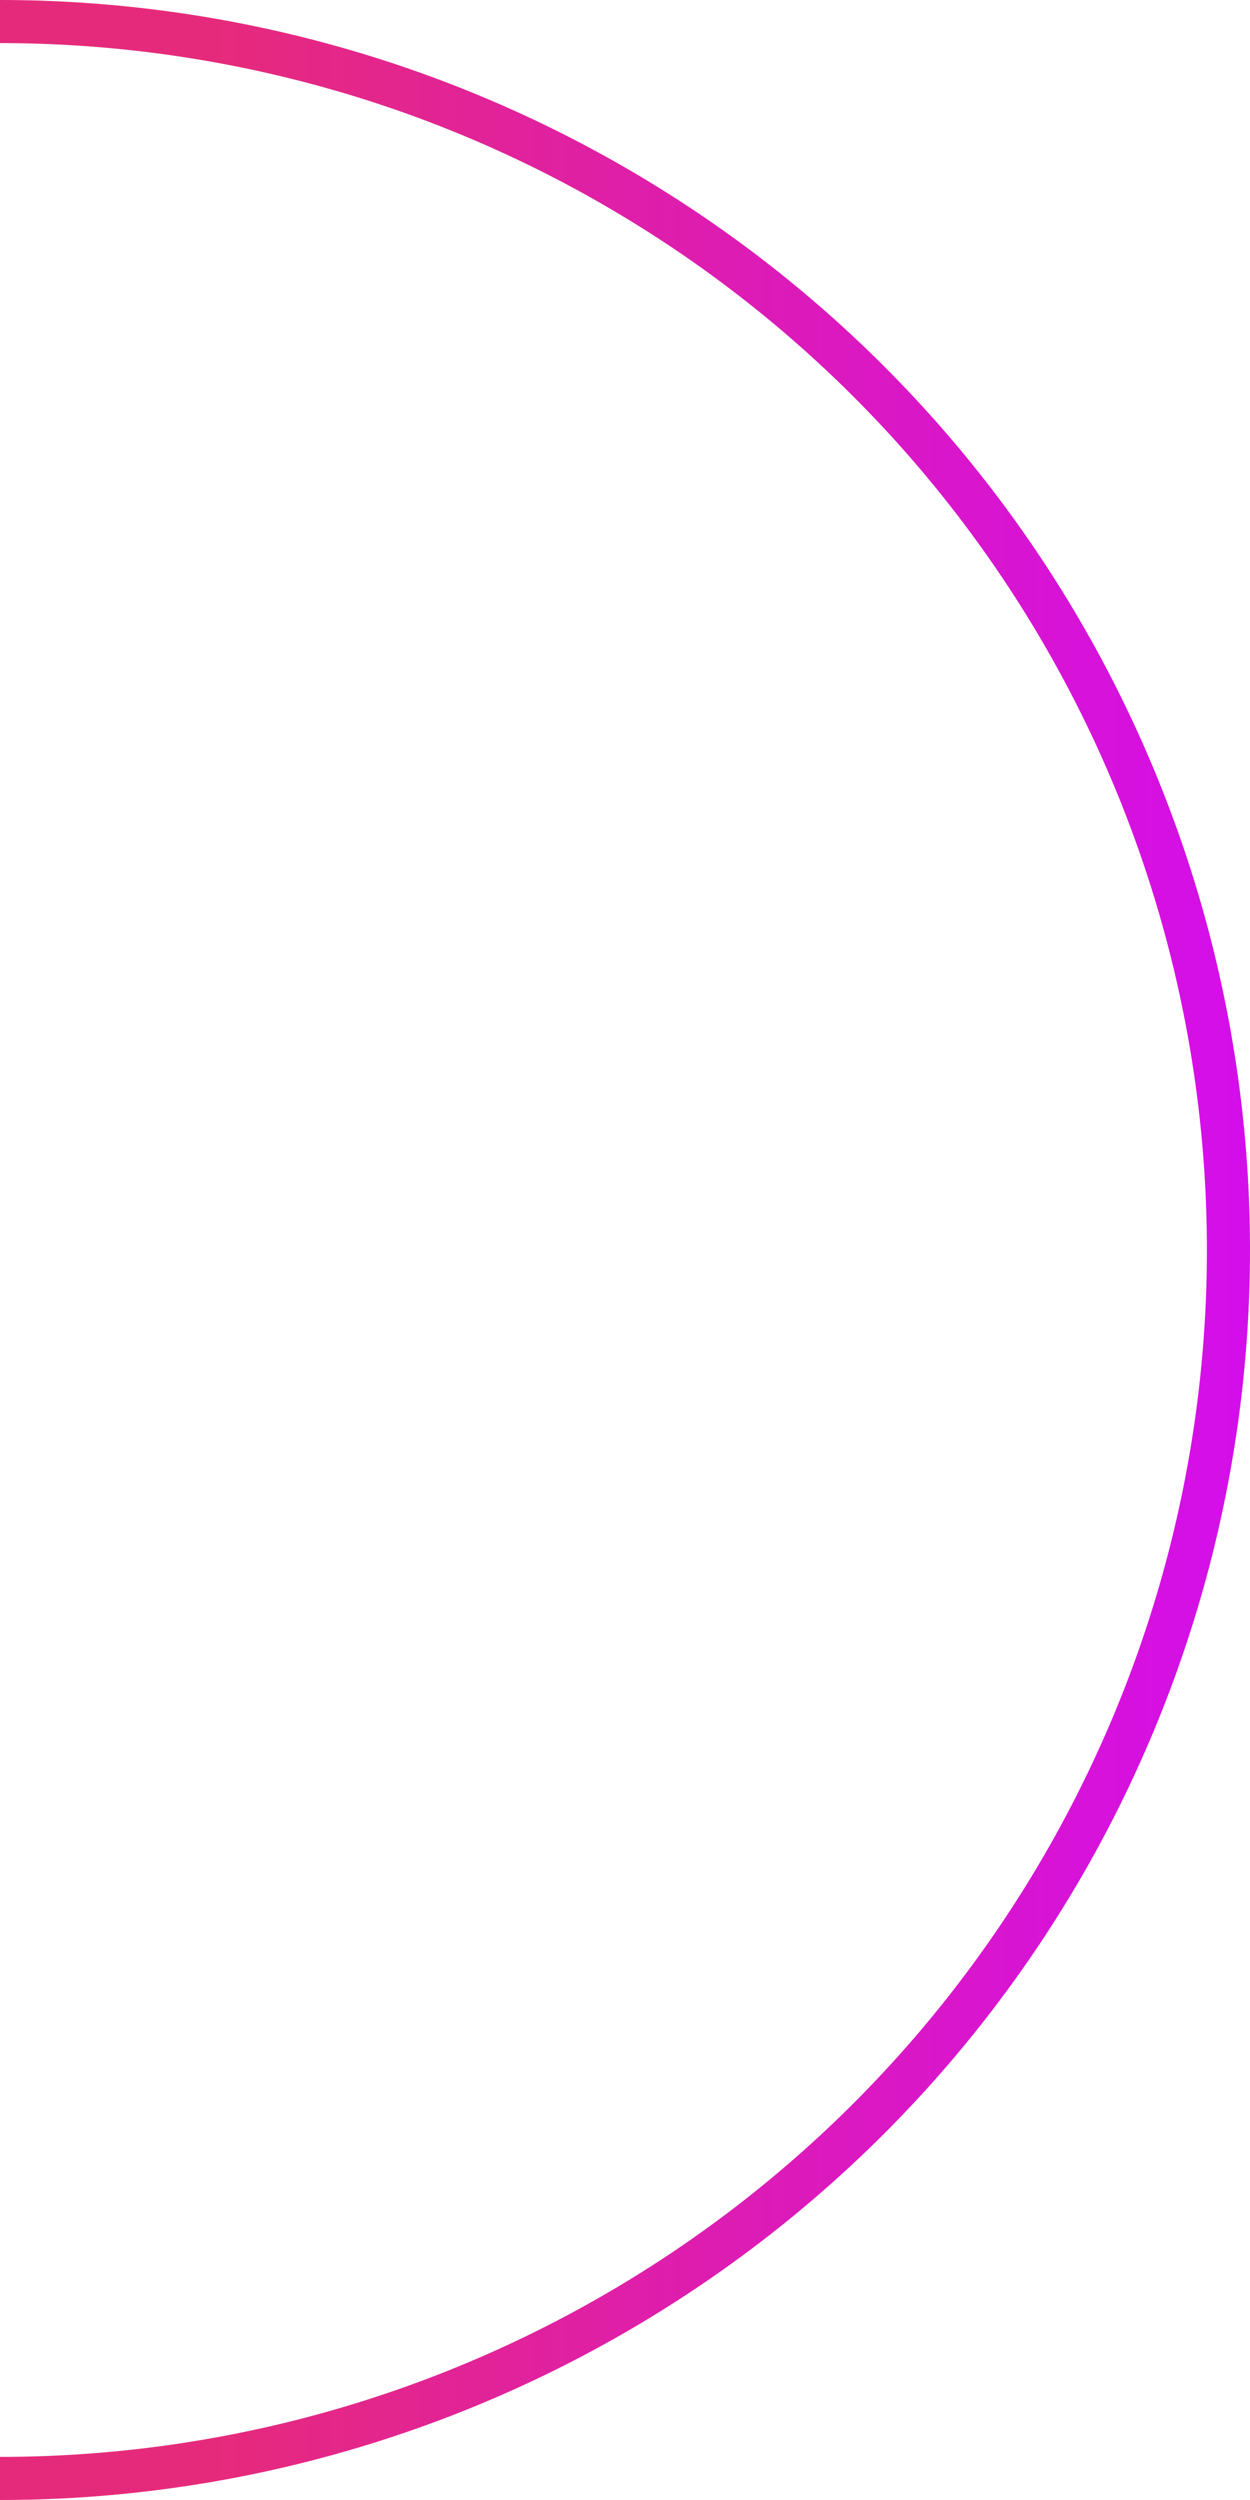 <svg width="58" height="116" viewBox="0 0 58 116" fill="none" xmlns="http://www.w3.org/2000/svg">
<circle cy="58" r="57" stroke="url(#paint0_linear_241_221)" stroke-width="2"/>
<defs>
<linearGradient id="paint0_linear_241_221" x1="10.035" y1="58" x2="66.232" y2="58" gradientUnits="userSpaceOnUse">
<stop stop-color="#E62A7B"/>
<stop offset="1" stop-color="#D109FF"/>
</linearGradient>
</defs>
</svg>

